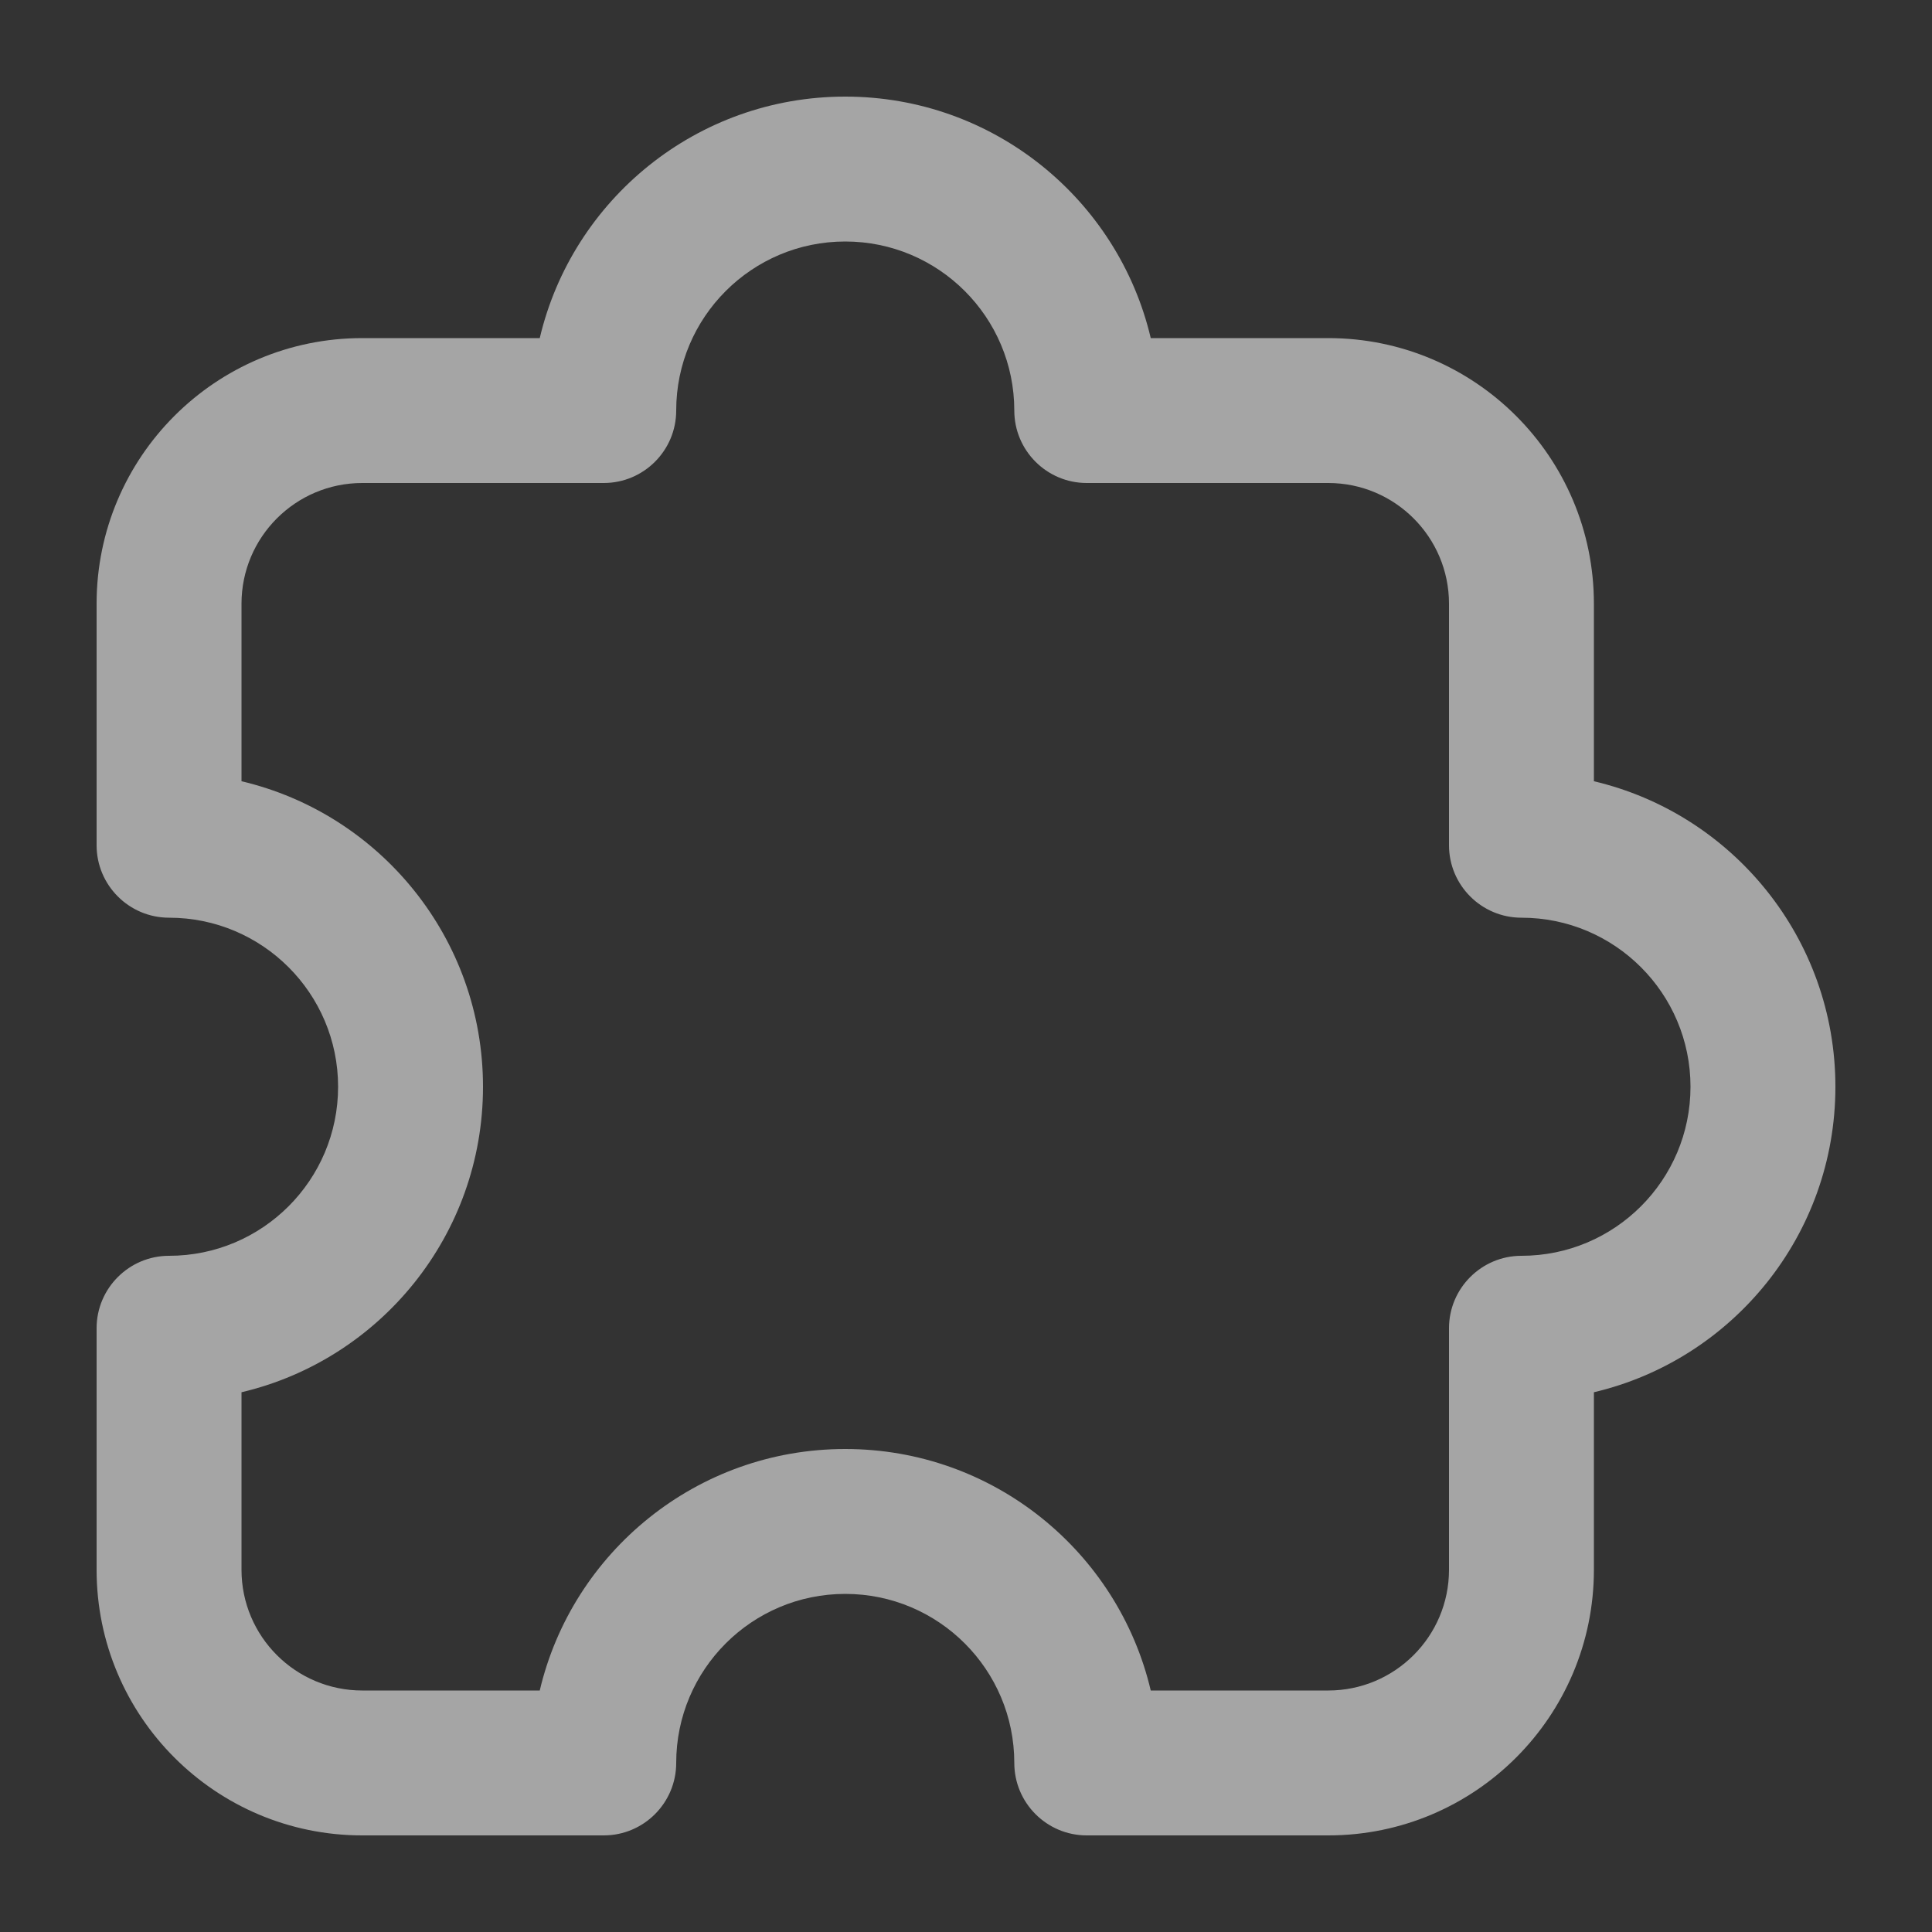 <svg width="16" height="16" viewBox="0 0 16 16" fill="none" xmlns="http://www.w3.org/2000/svg">
<rect x="0" y="0" width="16" height="16" fill="#333333" stroke="none"/>
<g id="Before Icon" clip-path="url(#clip0_1610_80)">
<path id="Icon" fill-rule="evenodd" clip-rule="evenodd" d="M7 2C6.227 2 5.6 2.627 5.6 3.4C5.6 3.731 5.331 4 5 4H3C2.448 4 2 4.448 2 5V6.47C3.147 6.74 4 7.771 4 9C4 10.229 3.147 11.26 2 11.53V13C2 13.552 2.448 14 3 14H4.47C4.74 12.853 5.771 12 7 12C8.229 12 9.26 12.853 9.53 14H11C11.552 14 12 13.552 12 13V11C12 10.669 12.269 10.4 12.6 10.4C13.373 10.4 14 9.773 14 9C14 8.227 13.373 7.6 12.6 7.6C12.269 7.6 12 7.331 12 7L12 5C12 4.448 11.552 4 11 4H9C8.669 4 8.4 3.731 8.4 3.4C8.4 2.627 7.773 2 7 2ZM4.47 2.8C4.74 1.653 5.771 0.8 7 0.8C8.229 0.8 9.26 1.653 9.53 2.8H11C12.215 2.8 13.2 3.785 13.2 5V6.47C14.347 6.74 15.2 7.771 15.2 9C15.2 10.229 14.347 11.26 13.2 11.53V13C13.2 14.215 12.215 15.2 11 15.2H9C8.669 15.2 8.4 14.931 8.4 14.6C8.4 13.827 7.773 13.2 7 13.2C6.227 13.2 5.6 13.827 5.6 14.6C5.6 14.931 5.331 15.2 5 15.2H3C1.785 15.2 0.8 14.215 0.8 13V11C0.8 10.669 1.069 10.4 1.4 10.4C2.173 10.4 2.8 9.773 2.8 9C2.8 8.227 2.173 7.6 1.4 7.6C1.069 7.6 0.8 7.331 0.8 7V5C0.8 3.785 1.785 2.8 3 2.8H4.47Z" fill="white" fill-opacity="0.56"/>
</g>
<defs>
<clipPath id="clip0_1610_80">
<rect width="16" height="16" fill="white"/>
</clipPath>
</defs>
</svg>
